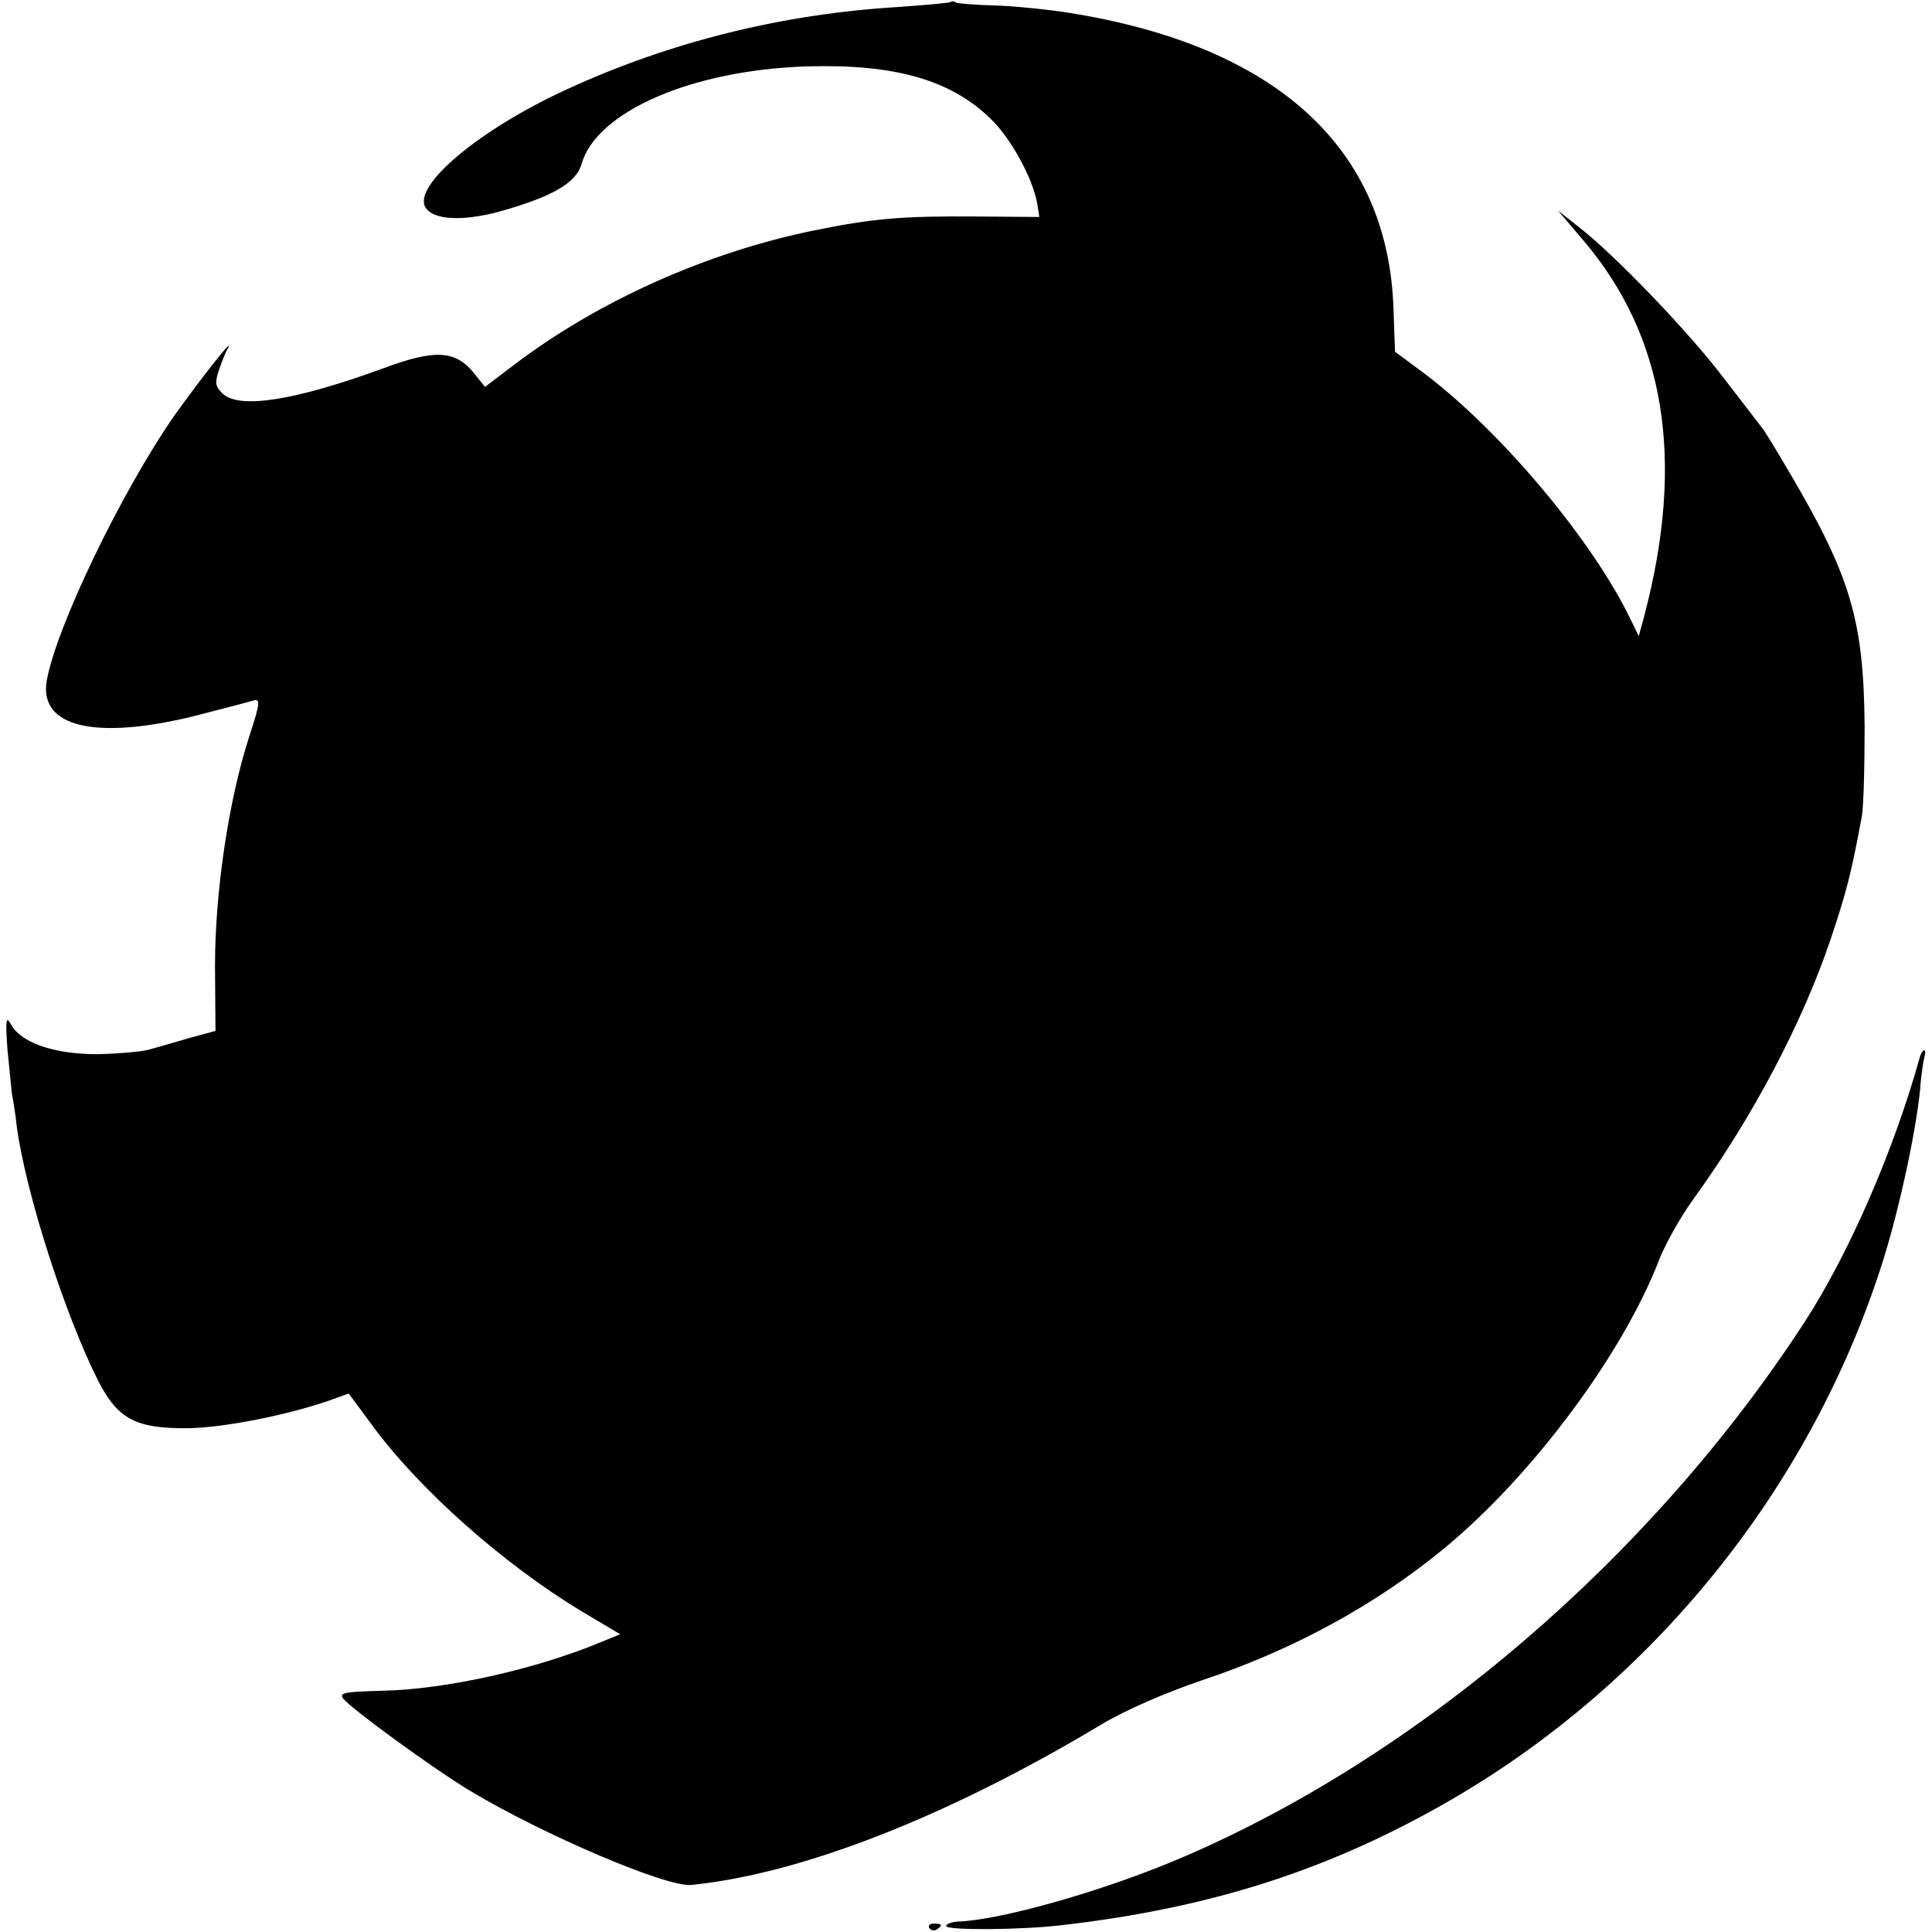 <?xml version="1.0" standalone="no"?>
<!DOCTYPE svg PUBLIC "-//W3C//DTD SVG 20010904//EN"
 "http://www.w3.org/TR/2001/REC-SVG-20010904/DTD/svg10.dtd">
<svg version="1.0" xmlns="http://www.w3.org/2000/svg"
 width="390pt" height="390pt" viewBox="0 0 390 390"
 preserveAspectRatio="xMidYMid meet">
<g transform="translate(0,390) scale(0.1,-0.1)"
fill="#000000" stroke="none">
<path d="M1919 3896 c-2 -2 -49 -6 -104 -10 -235 -14 -461 -70 -670 -166 -177
-81 -313 -195 -286 -239 16 -25 73 -28 146 -9 108 30 158 58 169 97 30 106
224 190 456 197 176 5 290 -27 371 -107 40 -39 84 -119 93 -171 l4 -26 -131 1
c-146 1 -205 -4 -323 -28 -216 -44 -436 -142 -607 -272 l-58 -44 -20 25 c-38
49 -79 52 -184 13 -180 -66 -291 -83 -325 -52 -15 14 -17 22 -8 48 6 18 14 37
17 42 19 33 -49 -53 -105 -131 -109 -156 -242 -433 -260 -540 -14 -92 99 -118
296 -70 58 15 112 29 122 32 14 4 13 -6 -9 -73 -42 -130 -69 -315 -69 -463 l1
-131 -55 -15 c-30 -9 -66 -19 -80 -23 -14 -4 -61 -8 -104 -9 -87 0 -155 23
-175 62 -9 16 -10 4 -6 -52 4 -40 8 -80 9 -90 2 -9 7 -39 10 -67 18 -133 97
-379 164 -512 40 -78 76 -97 182 -96 71 1 199 26 285 56 l39 14 45 -61 c96
-132 267 -283 424 -378 l79 -47 -37 -15 c-131 -55 -313 -96 -442 -99 -78 -2
-89 -4 -80 -16 18 -22 184 -143 256 -186 148 -89 397 -195 446 -190 222 22
519 138 830 325 47 28 130 64 201 88 184 61 352 153 490 267 178 147 361 393
434 584 12 30 42 84 68 120 121 167 221 358 277 524 32 95 42 134 63 247 4 19
6 103 6 185 -2 212 -28 300 -148 505 -27 46 -53 89 -58 95 -4 5 -39 51 -77
100 -71 94 -219 248 -293 306 l-43 34 51 -60 c166 -195 206 -444 123 -759
l-11 -40 -23 47 c-82 161 -263 374 -415 487 l-54 40 -3 85 c-10 326 -236 532
-654 599 -44 7 -113 14 -152 15 -39 1 -74 4 -78 6 -3 3 -8 3 -10 1z"/>
<path d="M3876 1768 c-52 -188 -143 -398 -234 -538 -308 -473 -776 -875 -1259
-1081 -155 -66 -362 -125 -450 -128 -13 -1 -23 -5 -23 -9 0 -9 155 -8 235 2
304 35 547 114 793 258 400 235 709 617 855 1058 37 110 74 280 83 371 2 30 7
60 9 67 2 6 2 12 -1 12 -2 0 -6 -6 -8 -12z"/>
<path d="M1876 8 c3 -5 10 -6 15 -3 13 9 11 12 -6 12 -8 0 -12 -4 -9 -9z"/>
</g>
</svg>
